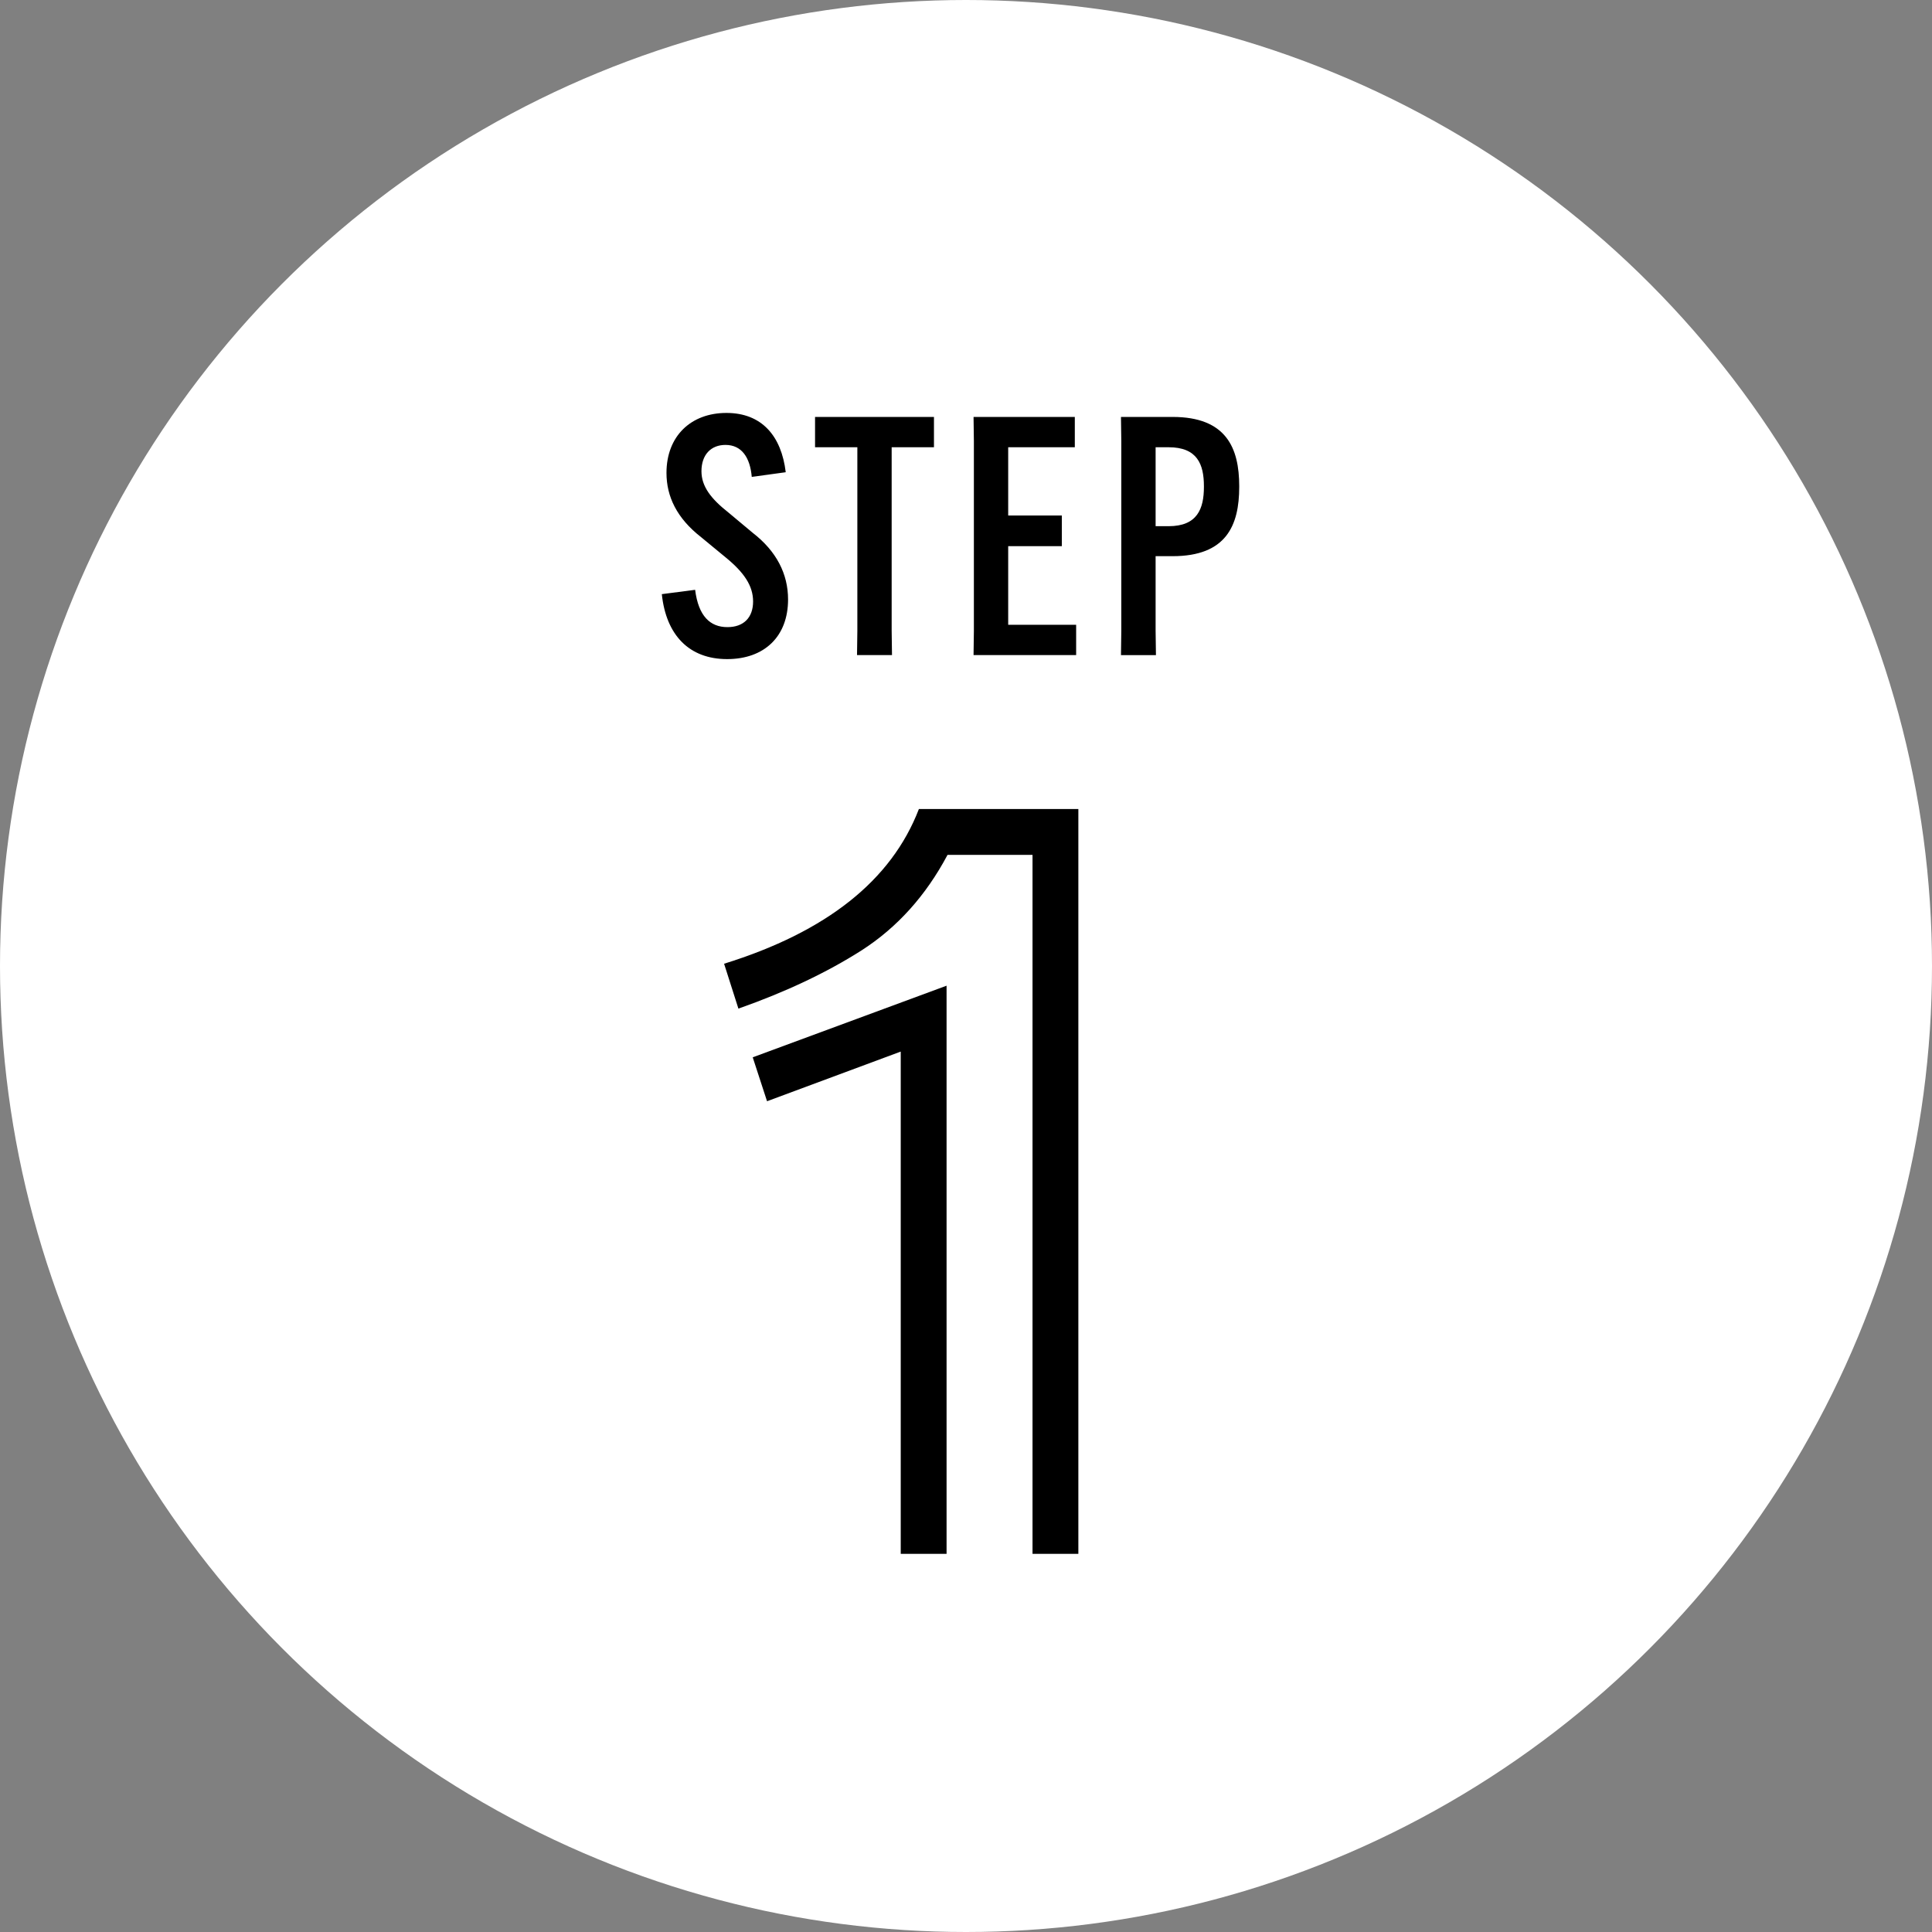 <?xml version="1.0" encoding="UTF-8"?><svg id="_レイヤー_2" xmlns="http://www.w3.org/2000/svg" width="174" height="174" viewBox="0 0 174 174"><rect x="0" y="0" width="174" height="174" fill="#808080" stroke="none"/><defs><style>.cls-1{fill:#fff;}</style></defs><g id="top"><circle class="cls-1" cx="87" cy="87" r="87"/><path d="M92.991,76.992h-7.654c-1.949,3.669-4.529,6.536-7.74,8.6-3.153,2.007-6.851,3.755-11.094,5.246l-1.29-4.042c9.231-2.867,15.079-7.511,17.544-13.932h14.362v67.08h-4.128v-62.952ZM81.122,94.708l-12.04,4.472-1.29-3.956,17.458-6.45v51.17h-4.128v-45.236Z"/><path d="M59.605,53.51l3-.39c.3,2.37,1.35,3.36,2.91,3.36,1.47,0,2.31-.87,2.31-2.31,0-1.41-.81-2.61-2.46-3.96l-2.22-1.83c-2.19-1.71-3.12-3.66-3.12-5.79,0-3.3,2.19-5.4,5.4-5.4,3.18,0,4.95,2.07,5.34,5.34l-3.06.42c-.15-1.74-.9-2.88-2.37-2.88-1.29,0-2.16.87-2.16,2.37,0,1.38.87,2.49,2.43,3.72l2.19,1.83c2.13,1.65,3.18,3.69,3.18,6,0,3.33-2.13,5.37-5.49,5.37-3.39,0-5.49-2.13-5.88-5.85ZM84.115,40.28h-3.81v16.53l.03,2.19h-3.15l.03-2.19v-16.53h-3.81v-2.73h10.71v2.73ZM95.63,49.19h-4.83v7.08h6.12v2.73h-9.24l.03-2.19v-17.07l-.03-2.19h9.12v2.73h-6v6.15h4.83v2.76ZM100.957,59l.03-2.19v-17.07l-.03-2.19h4.65c4.83,0,6,2.79,6,6.24v.06c0,3.48-1.17,6.24-6,6.24h-1.53v6.72l.03,2.19h-3.15ZM104.077,47.39h1.17c2.58,0,3.18-1.56,3.18-3.54v-.06c0-1.98-.6-3.51-3.18-3.51h-1.17v7.11Z"/></g></svg>